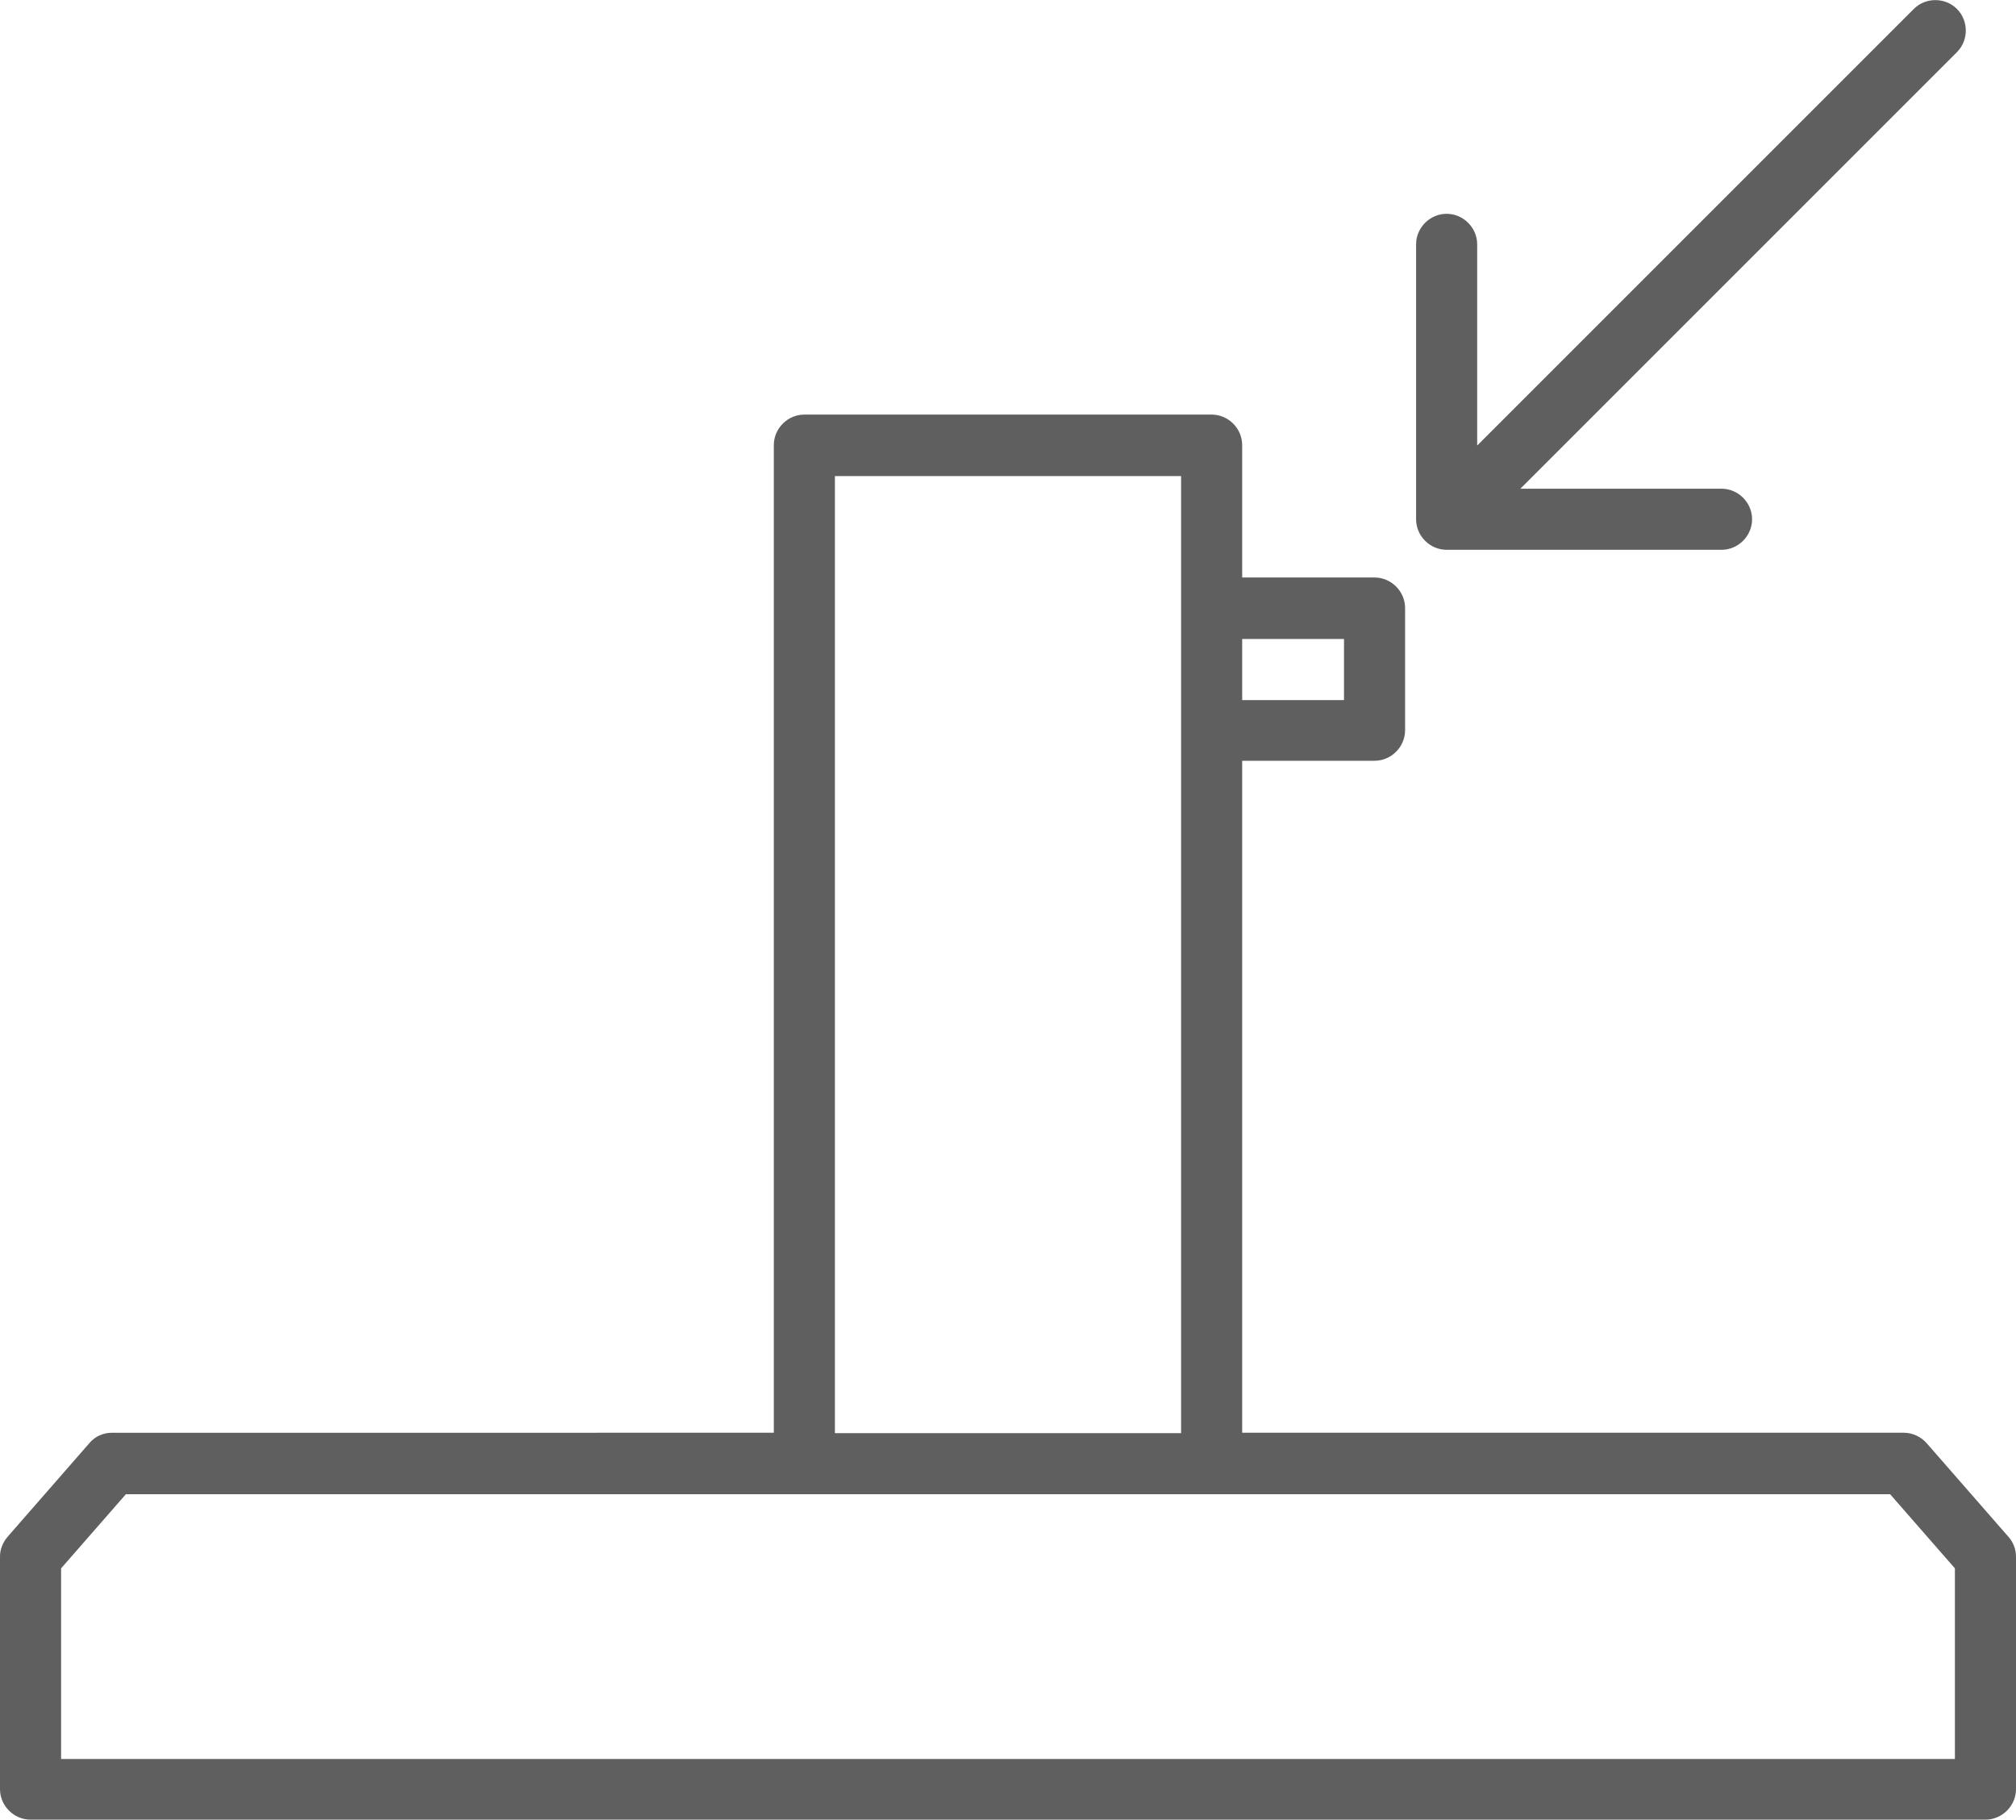 <?xml version="1.0" encoding="UTF-8"?>
<svg id="Warstwa_1" data-name="Warstwa 1" xmlns="http://www.w3.org/2000/svg" viewBox="0 0 49.5 44.69">
  <defs>
    <style>
      .cls-1 {
        fill: #5f5f60;
      }
    </style>
  </defs>
  <path class="cls-1" d="M49.31,37.73l-2-2.29c-.14-.16-.35-.26-.56-.26h-16.25v-16.5h3.25c.41,0,.75-.34.75-.75v-3c0-.41-.34-.75-.75-.75h-3.25v-3.25c0-.41-.34-.75-.75-.75h-10c-.41,0-.75.34-.75.75v24.25H2.75c-.22,0-.42.09-.56.26l-2,2.29c-.12.14-.19.31-.19.49v5.71c0,.41.34.75.75.75h48c.41,0,.75-.34.75-.75v-5.71c0-.18-.07-.36-.19-.49ZM33,15.69v1.5h-2.5v-1.5h2.5ZM20.5,11.69h8.5v23.5h-8.5V11.69ZM48,43.19H1.5v-4.68l1.59-1.82h43.32l1.59,1.82v4.68Z"/>
  <path class="cls-1" d="M35.52,13.5h6.75c.41,0,.75-.34.75-.75s-.34-.75-.75-.75h-4.94L48.05,1.28c.29-.29.29-.77,0-1.06-.29-.29-.77-.29-1.06,0l-10.72,10.72v-4.94c0-.41-.34-.75-.75-.75s-.75.34-.75.75v6.75c0,.41.34.75.75.75Z"/>
</svg>